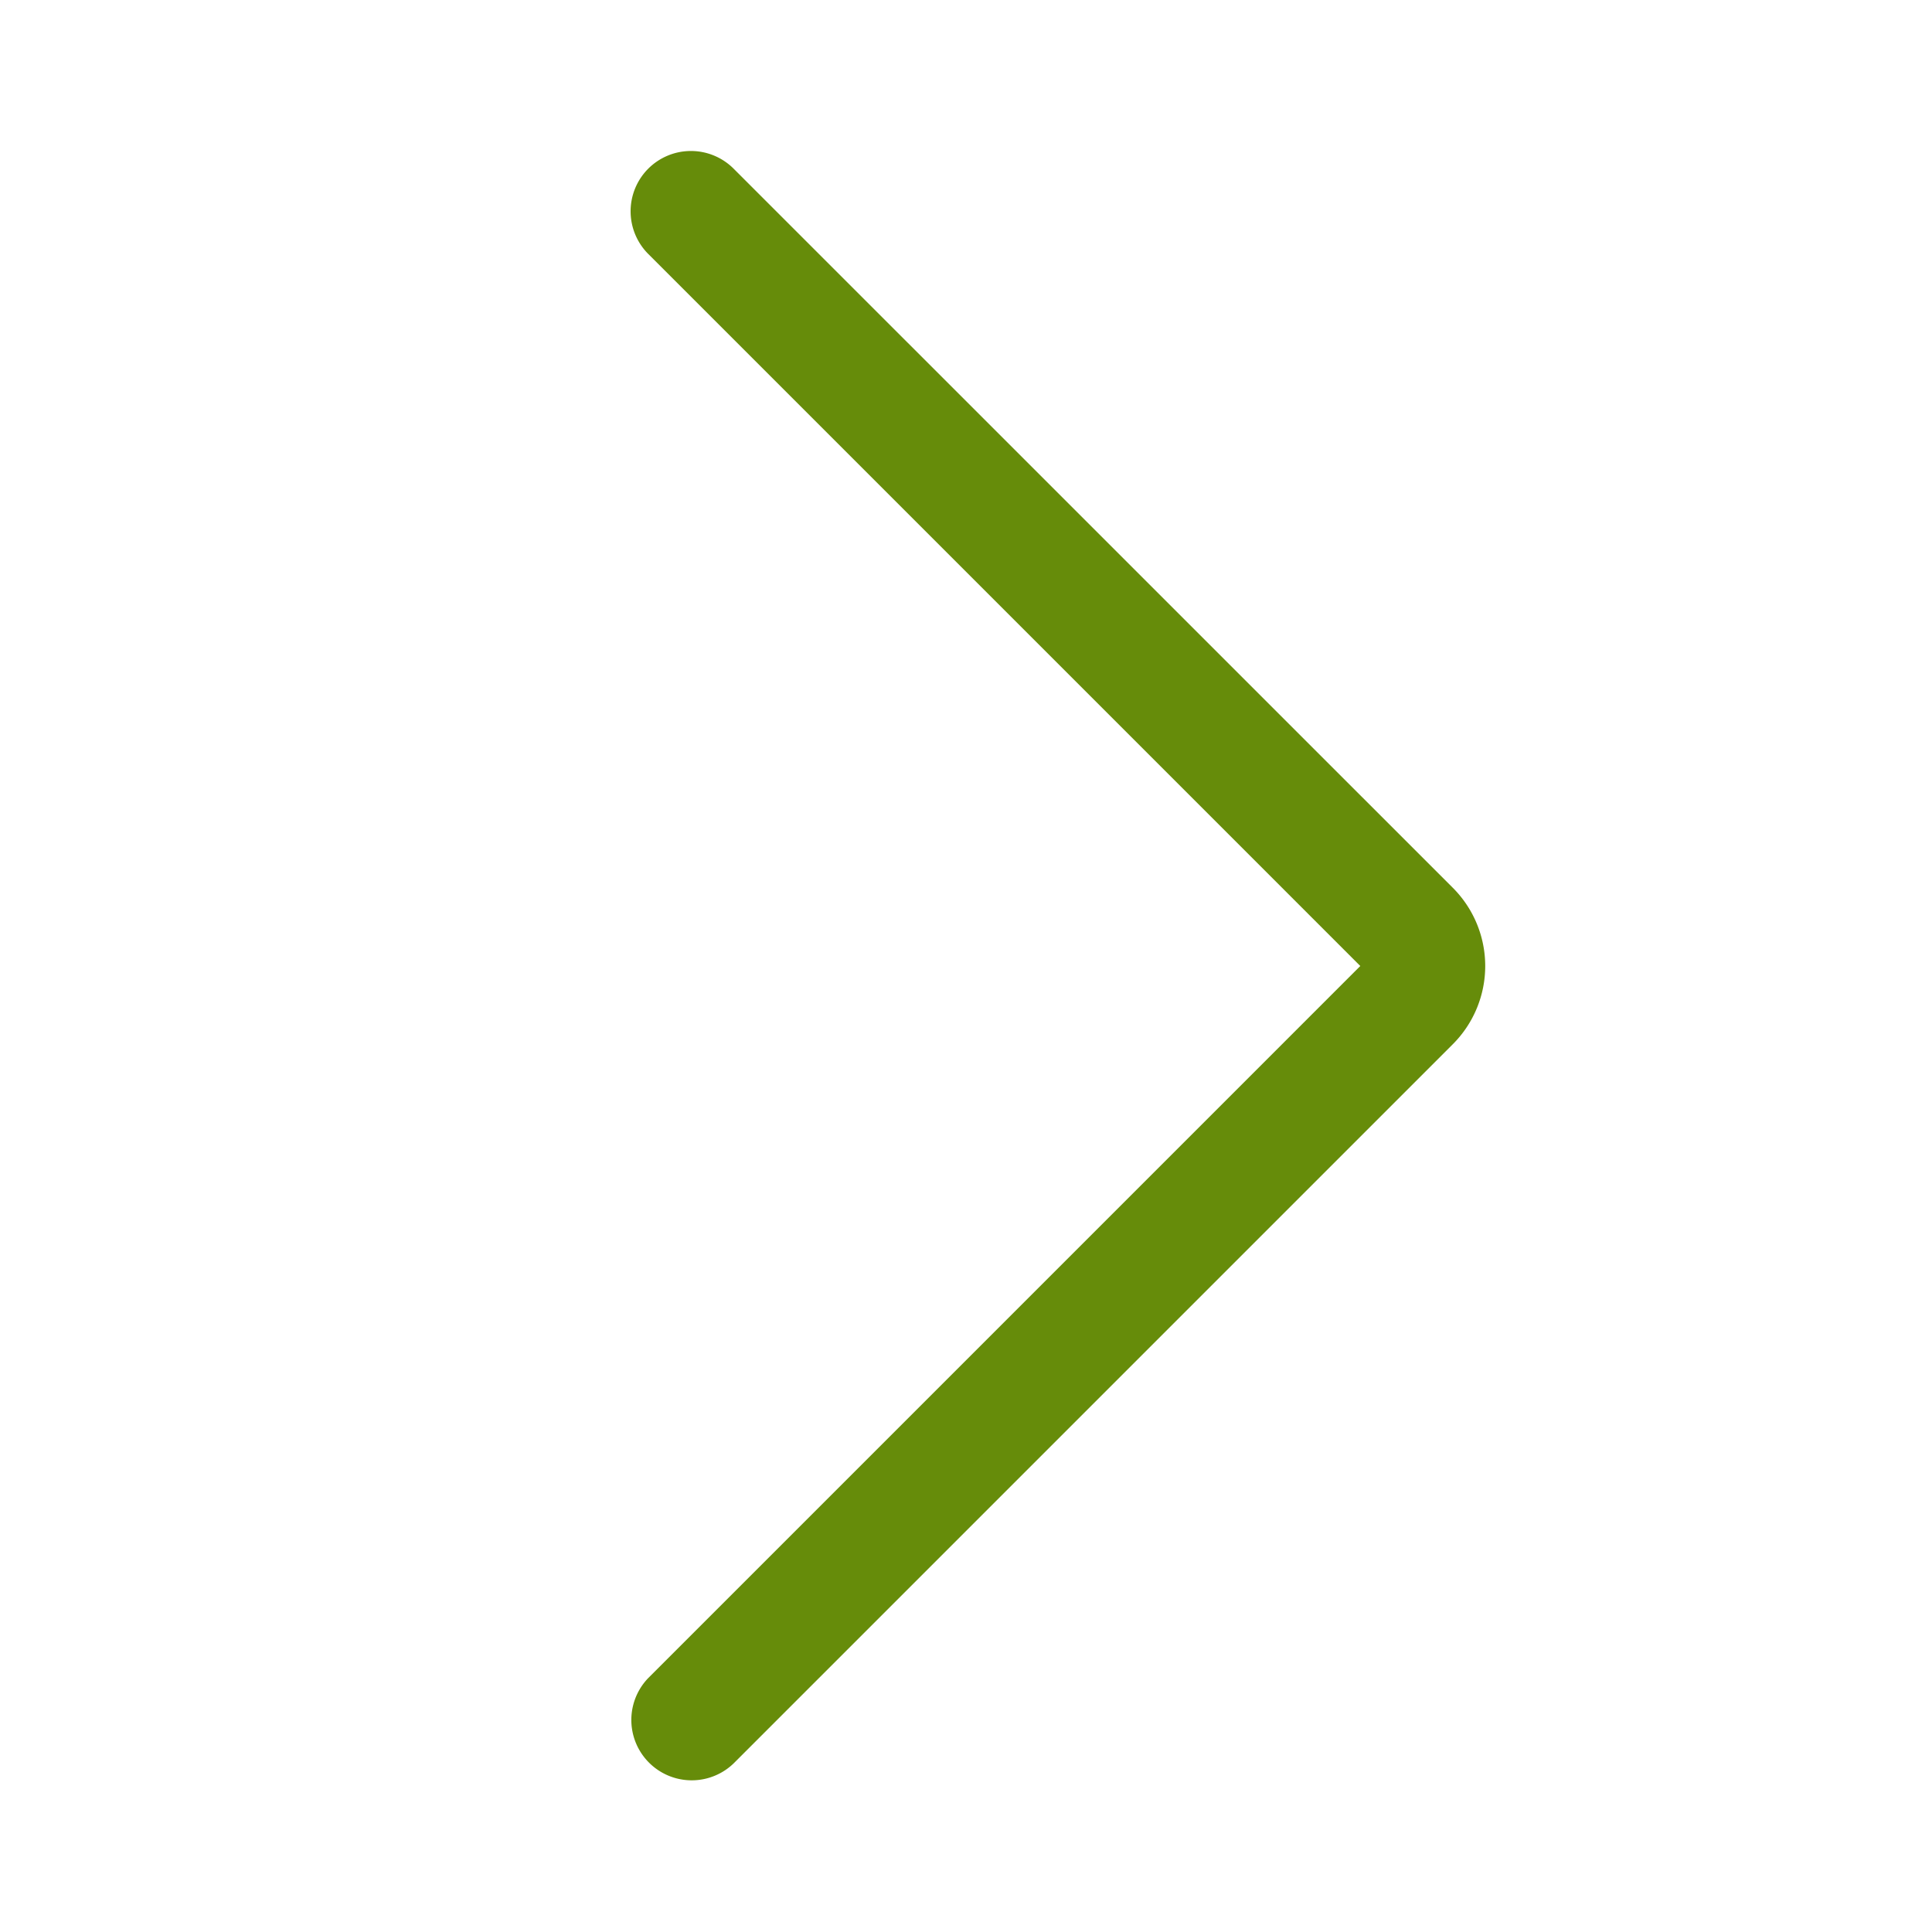 <svg width="24" height="24" viewBox="0 0 24 24" fill="none" xmlns="http://www.w3.org/2000/svg"><path fill-rule="evenodd" clip-rule="evenodd" d="M8.053 2.095a.75.75 0 0 1 1.06 0l8.934 8.933a1.374 1.374 0 0 1 0 1.944l-8.933 8.933a.75.75 0 0 1-1.061-1.06L16.898 12 8.053 3.155a.75.75 0 0 1 0-1.06Zm8.934 9.994Z" fill="#668c0a"/></svg>
